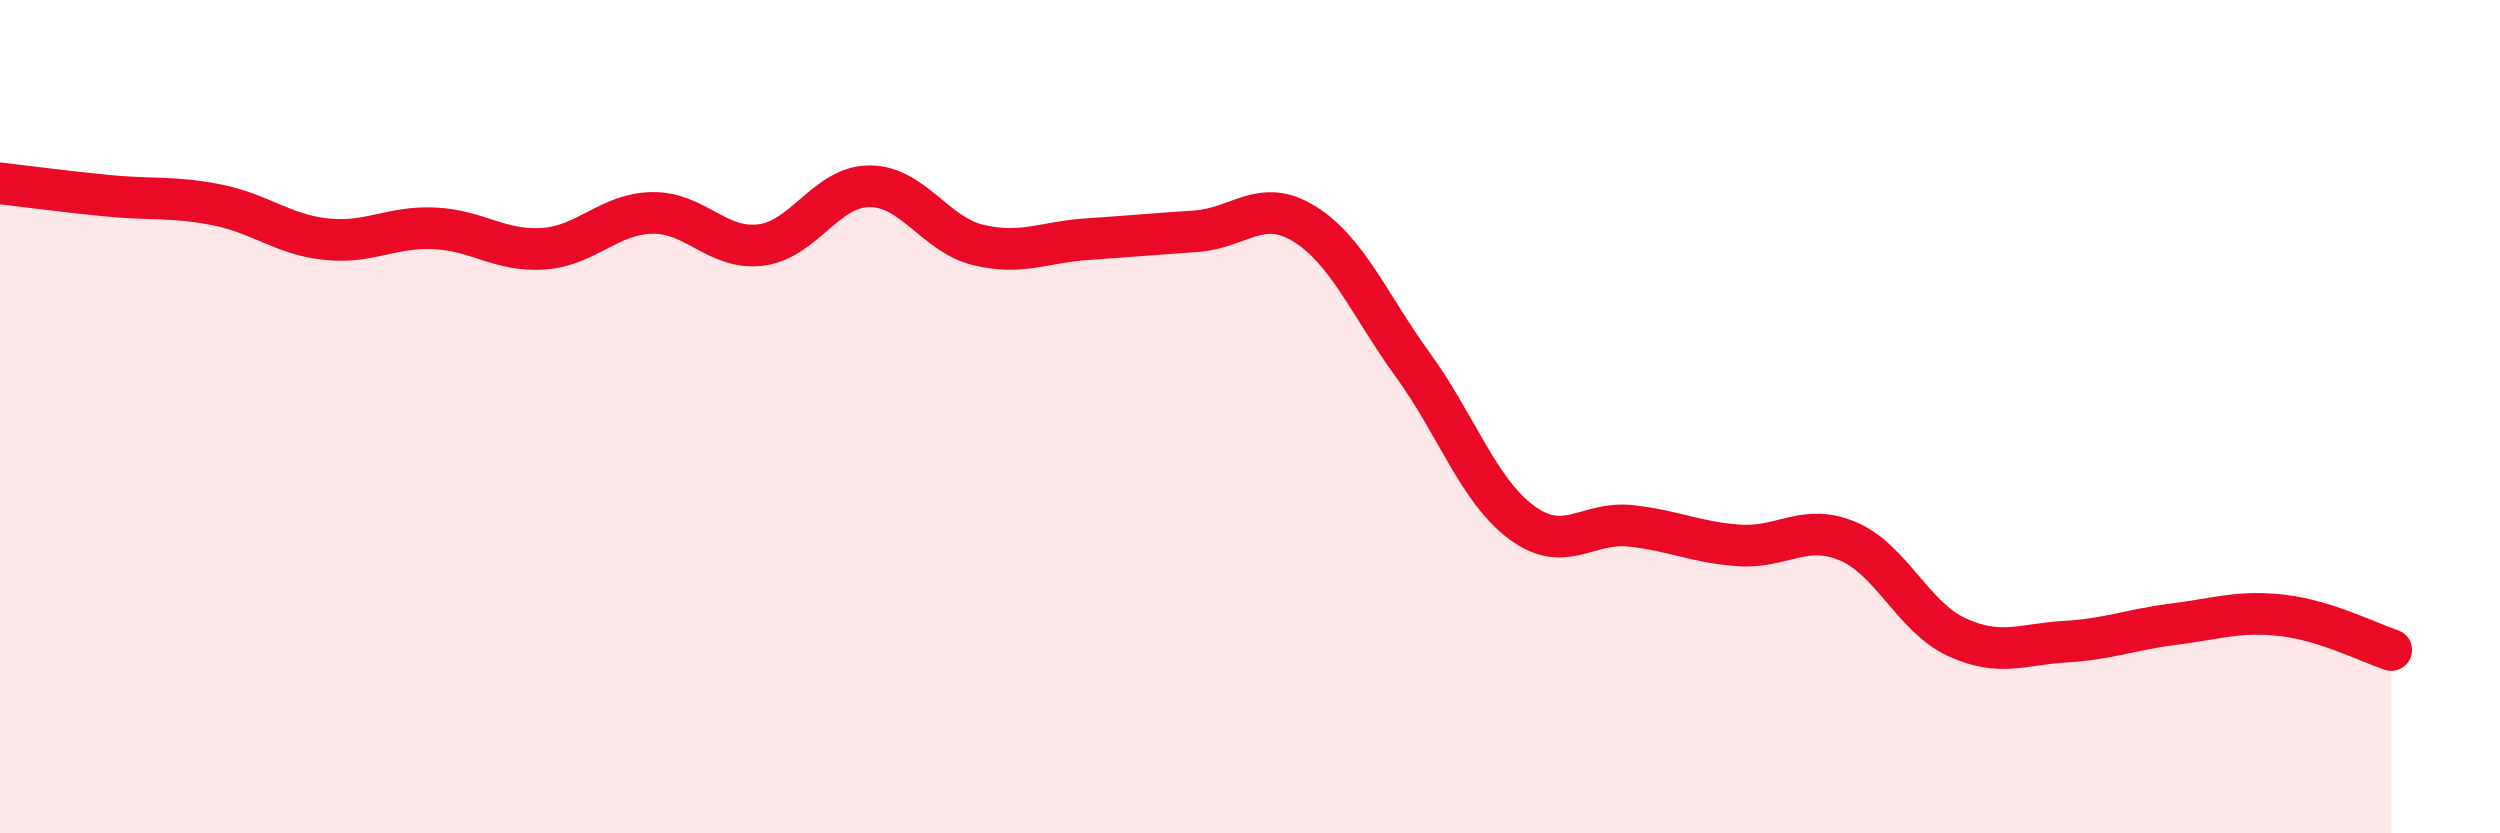 
    <svg width="60" height="20" viewBox="0 0 60 20" xmlns="http://www.w3.org/2000/svg">
      <path
        d="M 0,4.4 C 0.52,4.46 1.57,4.6 2.61,4.7 C 3.65,4.8 4.18,4.71 5.22,4.92 C 6.26,5.13 6.79,5.63 7.83,5.74 C 8.87,5.85 9.39,5.43 10.43,5.48 C 11.47,5.53 12,6.04 13.04,5.97 C 14.08,5.9 14.61,5.13 15.65,5.11 C 16.69,5.09 17.22,6.01 18.26,5.88 C 19.3,5.75 19.83,4.47 20.87,4.47 C 21.91,4.47 22.44,5.63 23.48,5.88 C 24.52,6.13 25.05,5.81 26.09,5.74 C 27.13,5.67 27.66,5.62 28.7,5.55 C 29.74,5.48 30.26,4.73 31.3,5.37 C 32.34,6.01 32.87,7.33 33.91,8.76 C 34.95,10.19 35.48,11.77 36.52,12.54 C 37.56,13.31 38.09,12.51 39.13,12.62 C 40.17,12.73 40.7,13.02 41.74,13.09 C 42.78,13.16 43.31,12.55 44.35,12.99 C 45.39,13.43 45.92,14.81 46.96,15.29 C 48,15.77 48.53,15.46 49.57,15.4 C 50.61,15.34 51.13,15.11 52.17,14.98 C 53.21,14.85 53.74,14.65 54.78,14.77 C 55.82,14.89 56.87,15.43 57.39,15.6L57.39 20L0 20Z"
        fill="#EB0A25"
        opacity="0.1"
        stroke-linecap="round"
        stroke-linejoin="round"
      />
      <path
        d="M 0,4.4 C 0.52,4.46 1.57,4.6 2.61,4.7 C 3.65,4.8 4.18,4.71 5.22,4.92 C 6.26,5.13 6.79,5.63 7.83,5.74 C 8.87,5.85 9.39,5.43 10.43,5.48 C 11.47,5.53 12,6.04 13.04,5.97 C 14.08,5.9 14.61,5.13 15.65,5.11 C 16.69,5.09 17.22,6.01 18.26,5.88 C 19.3,5.75 19.83,4.47 20.87,4.47 C 21.91,4.47 22.44,5.63 23.48,5.88 C 24.52,6.13 25.05,5.81 26.09,5.74 C 27.13,5.67 27.66,5.62 28.7,5.55 C 29.74,5.48 30.26,4.73 31.3,5.37 C 32.34,6.01 32.87,7.33 33.91,8.76 C 34.95,10.19 35.48,11.77 36.52,12.54 C 37.56,13.31 38.09,12.51 39.13,12.62 C 40.17,12.73 40.7,13.02 41.74,13.09 C 42.78,13.16 43.31,12.55 44.35,12.99 C 45.39,13.43 45.92,14.81 46.96,15.29 C 48,15.77 48.53,15.46 49.57,15.4 C 50.61,15.34 51.13,15.11 52.17,14.98 C 53.21,14.85 53.74,14.65 54.78,14.77 C 55.82,14.89 56.87,15.43 57.39,15.6"
        stroke="#EB0A25"
        stroke-width="1"
        fill="none"
        stroke-linecap="round"
        stroke-linejoin="round"
      />
    </svg>
  